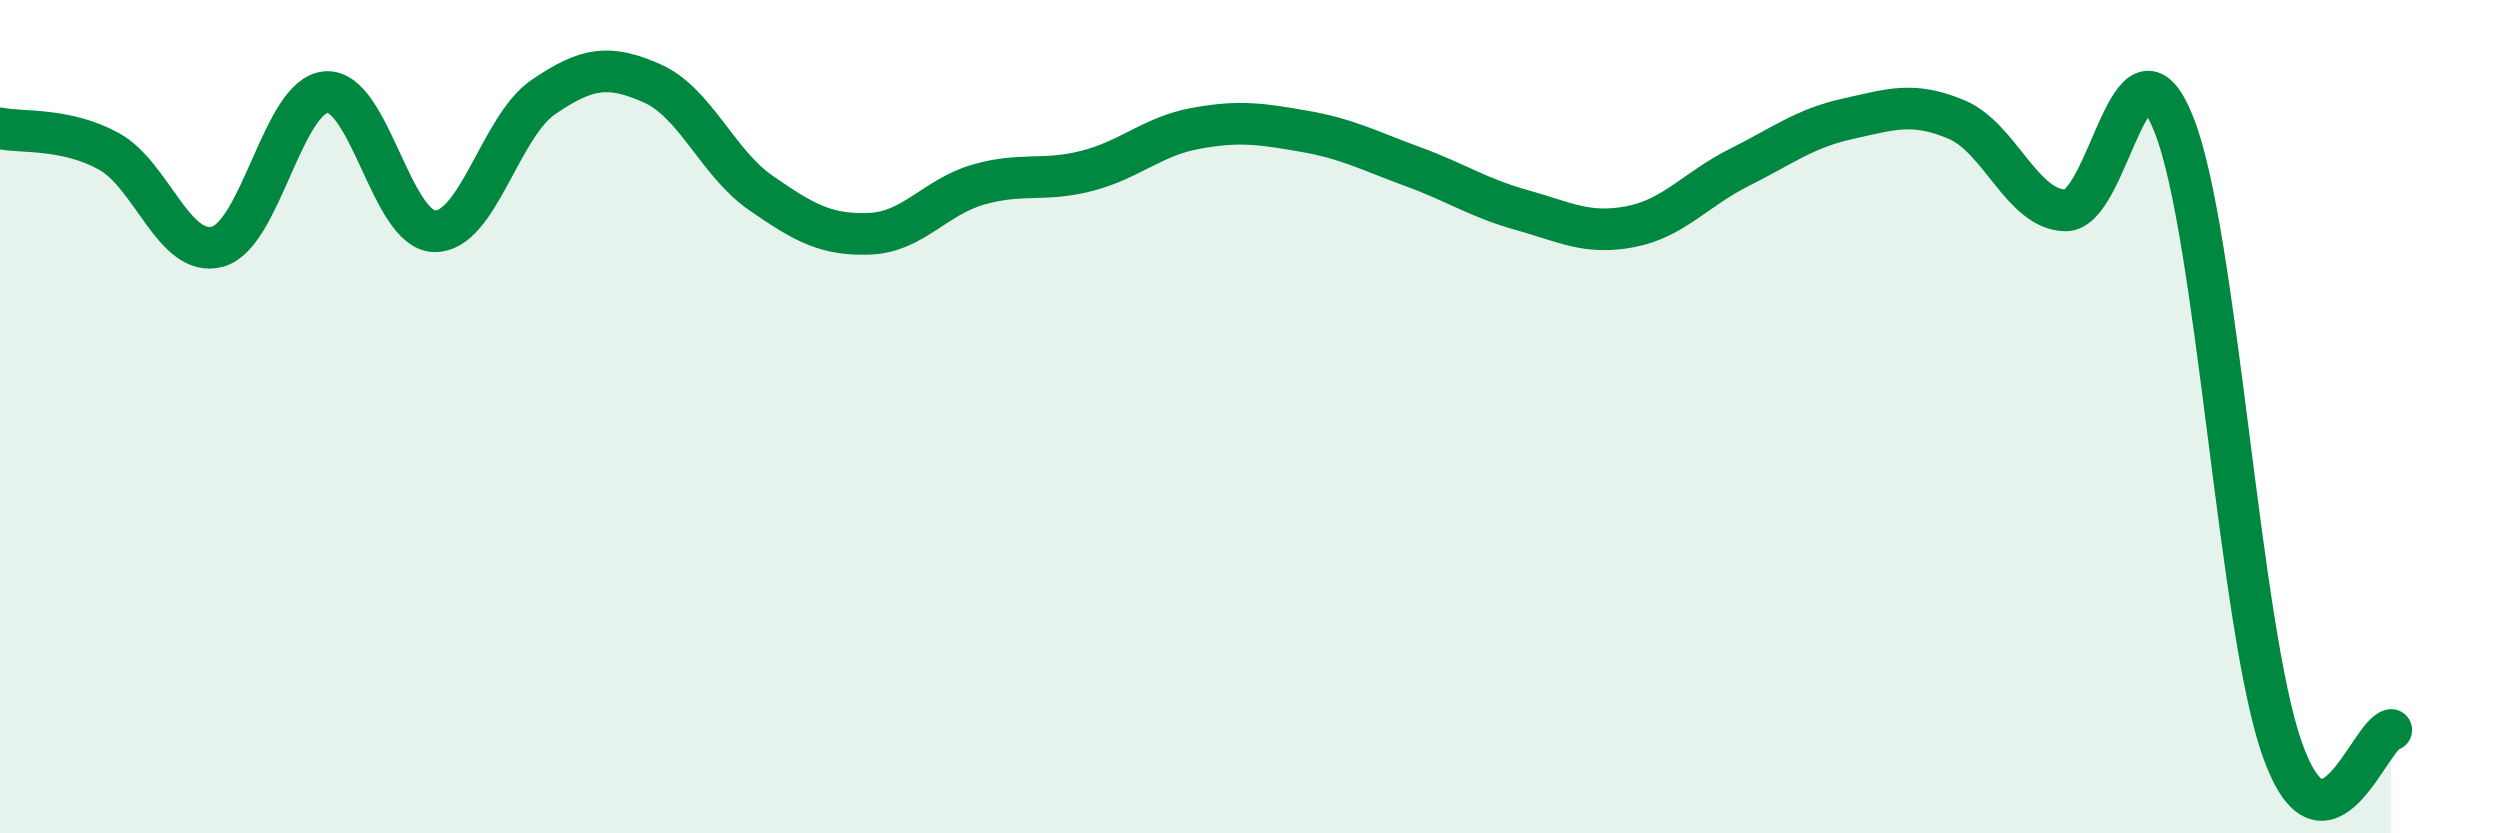 
    <svg width="60" height="20" viewBox="0 0 60 20" xmlns="http://www.w3.org/2000/svg">
      <path
        d="M 0,3.08 C 0.52,3.19 1.57,3.06 2.61,3.63 C 3.65,4.2 4.18,6.2 5.22,5.92 C 6.26,5.64 6.79,2.28 7.83,2.21 C 8.87,2.14 9.39,5.53 10.43,5.55 C 11.47,5.57 12,3.04 13.04,2.33 C 14.08,1.62 14.61,1.54 15.65,2 C 16.69,2.46 17.22,3.91 18.26,4.63 C 19.3,5.35 19.83,5.65 20.87,5.61 C 21.91,5.57 22.44,4.73 23.48,4.43 C 24.52,4.13 25.05,4.37 26.09,4.1 C 27.13,3.83 27.66,3.27 28.7,3.08 C 29.74,2.89 30.26,2.97 31.3,3.15 C 32.34,3.33 32.87,3.62 33.91,4 C 34.95,4.38 35.48,4.75 36.52,5.04 C 37.56,5.33 38.09,5.64 39.13,5.44 C 40.17,5.24 40.7,4.54 41.74,4.02 C 42.78,3.5 43.31,3.08 44.35,2.85 C 45.39,2.62 45.92,2.43 46.96,2.87 C 48,3.31 48.53,5.03 49.57,5.05 C 50.61,5.07 51.13,0.39 52.17,2.98 C 53.21,5.57 53.74,15.09 54.78,18 C 55.82,20.91 56.87,17.62 57.39,17.52L57.39 20L0 20Z"
        fill="#008740"
        opacity="0.1"
        stroke-linecap="round"
        stroke-linejoin="round"
      />
      <path
        d="M 0,3.08 C 0.52,3.19 1.57,3.06 2.61,3.63 C 3.65,4.2 4.18,6.2 5.22,5.92 C 6.26,5.64 6.79,2.28 7.83,2.21 C 8.87,2.14 9.39,5.53 10.43,5.55 C 11.47,5.57 12,3.04 13.04,2.33 C 14.08,1.62 14.61,1.54 15.65,2 C 16.69,2.46 17.22,3.91 18.26,4.63 C 19.3,5.35 19.83,5.65 20.87,5.61 C 21.91,5.57 22.44,4.73 23.48,4.43 C 24.52,4.13 25.05,4.37 26.09,4.1 C 27.13,3.83 27.66,3.27 28.7,3.08 C 29.74,2.89 30.26,2.97 31.3,3.15 C 32.34,3.33 32.87,3.62 33.91,4 C 34.95,4.38 35.48,4.75 36.52,5.04 C 37.56,5.33 38.09,5.64 39.13,5.44 C 40.17,5.24 40.7,4.54 41.74,4.02 C 42.78,3.5 43.31,3.08 44.35,2.85 C 45.39,2.62 45.92,2.43 46.96,2.87 C 48,3.31 48.53,5.03 49.57,5.05 C 50.61,5.07 51.13,0.39 52.17,2.98 C 53.21,5.57 53.74,15.09 54.78,18 C 55.82,20.91 56.87,17.62 57.39,17.52"
        stroke="#008740"
        stroke-width="1"
        fill="none"
        stroke-linecap="round"
        stroke-linejoin="round"
      />
    </svg>
  